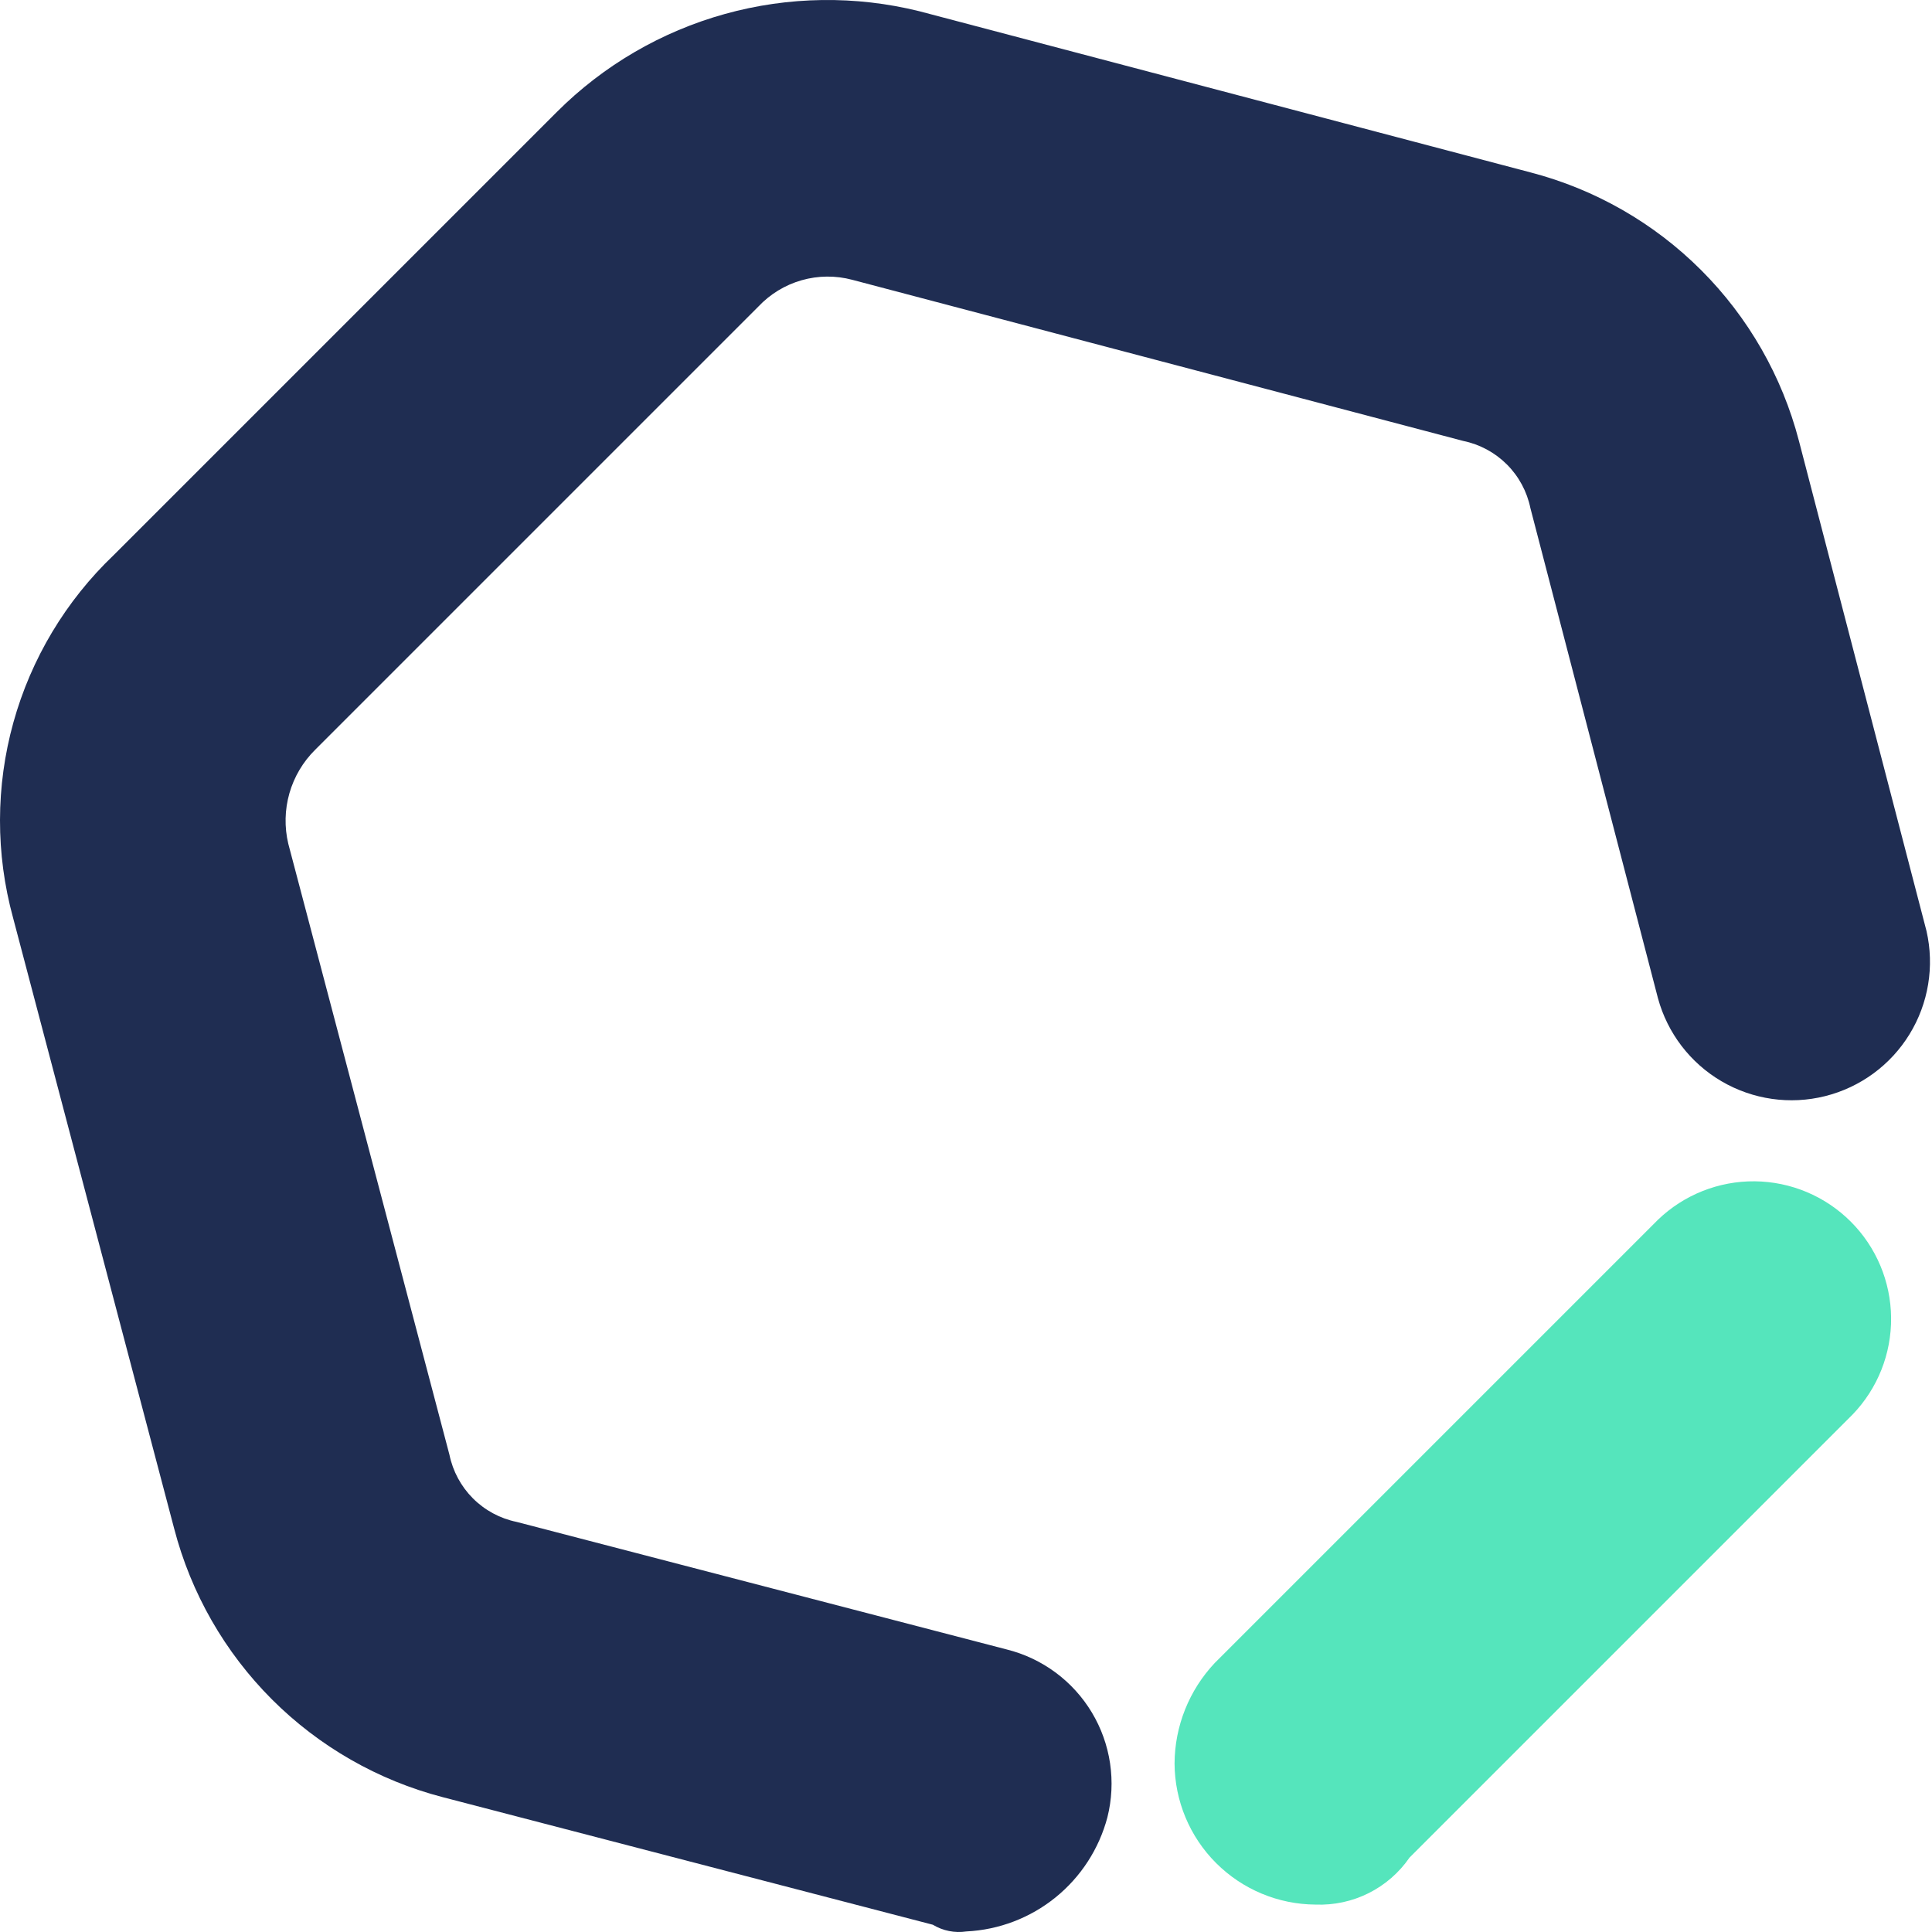 <svg width="100" height="100" viewBox="0 0 100 100" fill="none" xmlns="http://www.w3.org/2000/svg">
<path d="M68.092 98.581C66.16 98.57 64.31 97.797 62.944 96.431C61.578 95.065 60.806 93.215 60.795 91.283C60.803 89.344 61.549 87.481 62.88 86.07L85.816 63.134C87.161 61.841 88.96 61.126 90.826 61.144C92.692 61.163 94.476 61.912 95.796 63.232C97.116 64.551 97.865 66.336 97.883 68.202C97.902 70.068 97.187 71.867 95.893 73.212L72.957 96.148C72.418 96.931 71.688 97.565 70.838 97.99C69.987 98.415 69.043 98.618 68.092 98.581Z" fill="#55E5BC"/>
<path d="M50.021 99.971C49.419 100.062 48.805 99.939 48.284 99.624L22.915 93.021C19.571 92.151 16.519 90.404 14.075 87.96C11.632 85.516 9.885 82.465 9.015 79.12L0.674 47.496C-0.231 44.189 -0.225 40.699 0.693 37.395C1.611 34.091 3.406 31.097 5.887 28.73L28.823 5.795C31.237 3.383 34.233 1.636 37.521 0.723C40.809 -0.191 44.277 -0.239 47.589 0.582L79.213 8.922C82.557 9.792 85.609 11.539 88.052 13.983C90.496 16.427 92.243 19.478 93.113 22.823L99.716 48.191C100.133 50.019 99.817 51.937 98.835 53.535C97.854 55.132 96.286 56.281 94.467 56.736C92.649 57.191 90.724 56.914 89.107 55.967C87.489 55.019 86.308 53.475 85.815 51.666L79.213 26.298C79.037 25.442 78.614 24.657 77.996 24.039C77.378 23.422 76.593 22.999 75.737 22.823L44.114 14.483C43.253 14.253 42.346 14.261 41.489 14.506C40.633 14.751 39.858 15.223 39.248 15.873L16.312 38.809C15.682 39.432 15.224 40.207 14.98 41.059C14.737 41.911 14.717 42.812 14.922 43.674L23.263 75.297C23.439 76.153 23.862 76.938 24.479 77.556C25.097 78.174 25.882 78.597 26.738 78.773L52.106 85.375C53.02 85.603 53.879 86.008 54.635 86.568C55.391 87.128 56.03 87.832 56.514 88.638C56.998 89.445 57.319 90.34 57.457 91.271C57.595 92.202 57.548 93.15 57.319 94.063C56.887 95.695 55.947 97.147 54.635 98.209C53.323 99.272 51.707 99.888 50.021 99.971Z" fill="#1F2D52"/>
</svg>
